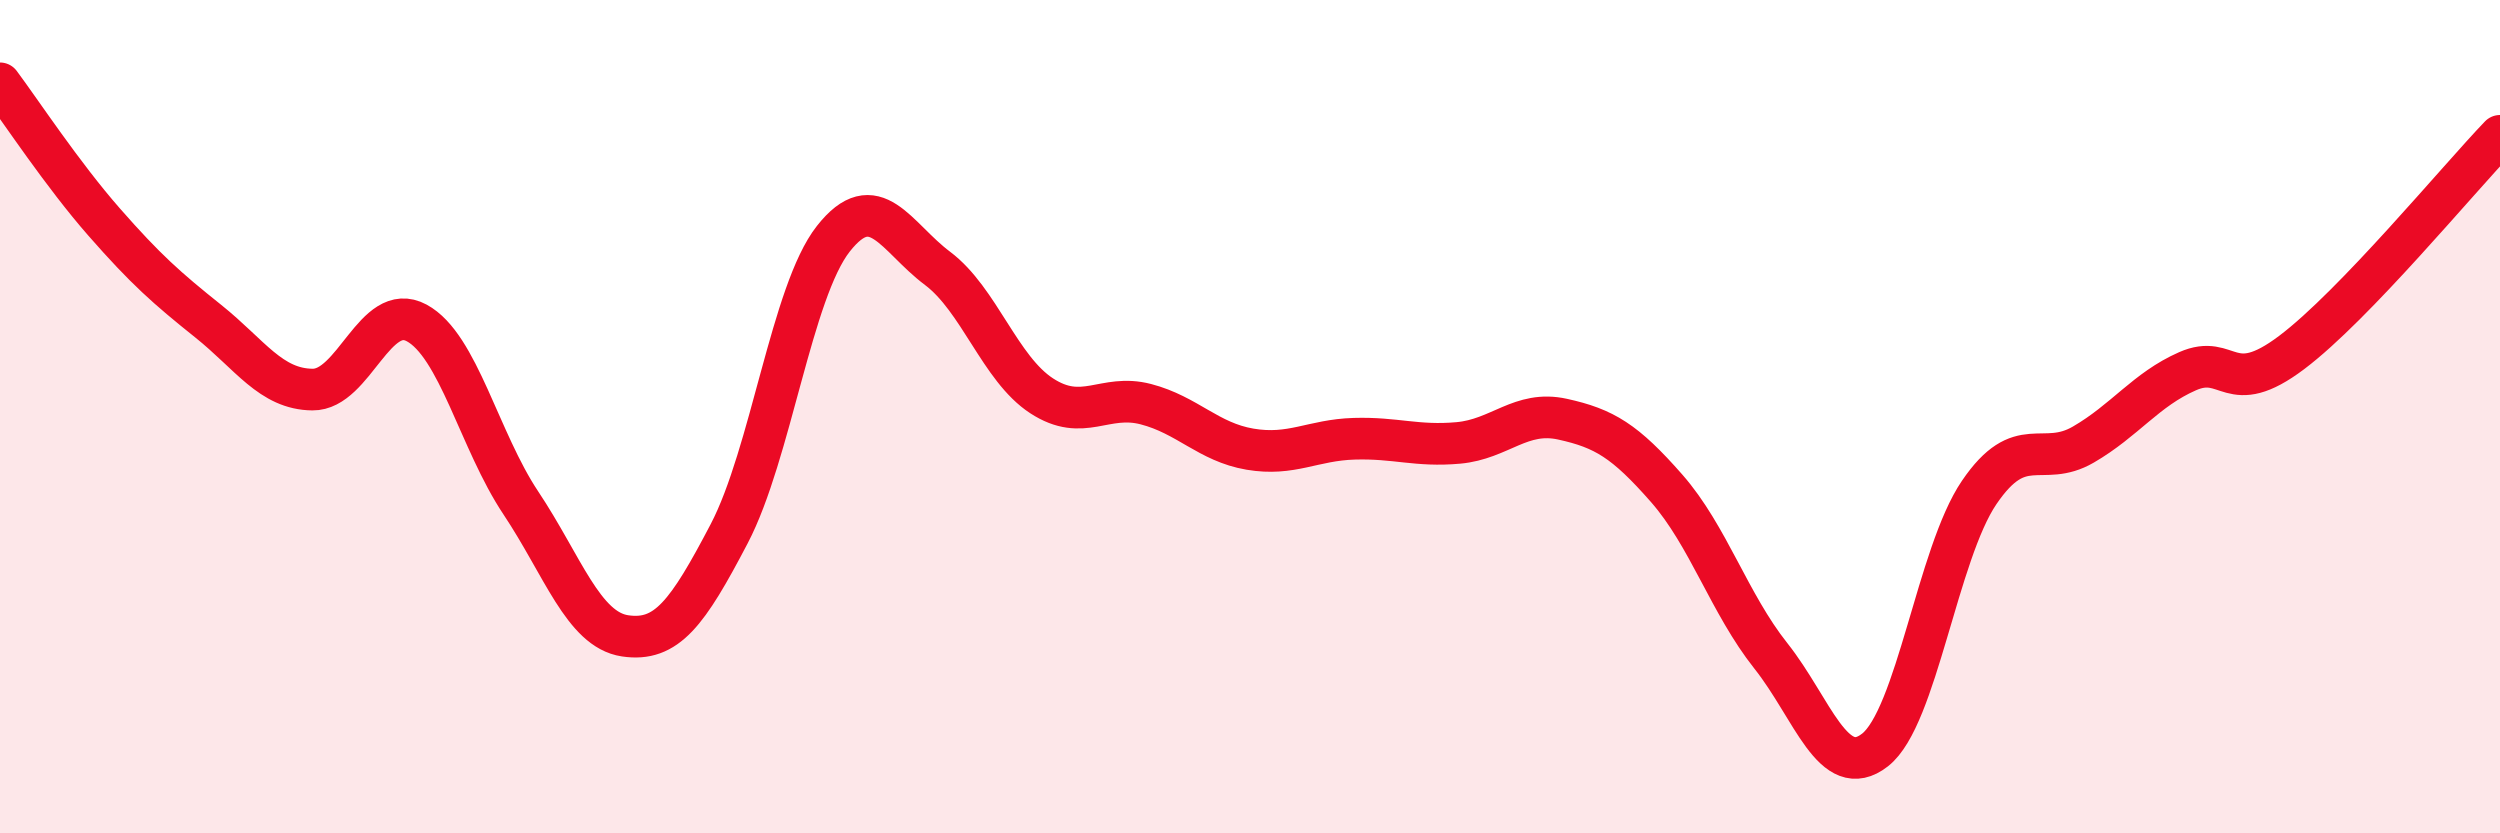 
    <svg width="60" height="20" viewBox="0 0 60 20" xmlns="http://www.w3.org/2000/svg">
      <path
        d="M 0,2 C 0.5,2.67 1.5,4.19 2.5,5.33 C 3.5,6.47 4,6.91 5,7.71 C 6,8.51 6.5,9.34 7.5,9.35 C 8.5,9.36 9,7.21 10,7.75 C 11,8.29 11.5,10.57 12.5,12.07 C 13.5,13.57 14,15.11 15,15.26 C 16,15.41 16.5,14.72 17.5,12.81 C 18.5,10.9 19,7 20,5.73 C 21,4.46 21.5,5.69 22.5,6.44 C 23.5,7.19 24,8.85 25,9.5 C 26,10.15 26.5,9.44 27.5,9.7 C 28.5,9.96 29,10.61 30,10.78 C 31,10.95 31.5,10.56 32.5,10.53 C 33.5,10.5 34,10.72 35,10.63 C 36,10.54 36.5,9.84 37.5,10.06 C 38.5,10.28 39,10.58 40,11.72 C 41,12.86 41.5,14.48 42.5,15.74 C 43.5,17 44,18.78 45,18 C 46,17.22 46.5,13.29 47.5,11.82 C 48.5,10.35 49,11.25 50,10.67 C 51,10.09 51.5,9.35 52.5,8.91 C 53.5,8.47 53.5,9.59 55,8.46 C 56.5,7.33 59,4.3 60,3.26L60 20L0 20Z"
        fill="#EB0A25"
        opacity="0.1"
        stroke-linecap="round"
        stroke-linejoin="round"
      />
      <path
        d="M 0,2 C 0.5,2.67 1.5,4.19 2.5,5.33 C 3.5,6.47 4,6.91 5,7.71 C 6,8.51 6.5,9.34 7.5,9.35 C 8.5,9.36 9,7.21 10,7.75 C 11,8.29 11.5,10.57 12.5,12.07 C 13.5,13.57 14,15.11 15,15.26 C 16,15.41 16.5,14.72 17.5,12.81 C 18.5,10.9 19,7 20,5.73 C 21,4.46 21.5,5.69 22.5,6.44 C 23.5,7.19 24,8.85 25,9.5 C 26,10.15 26.5,9.44 27.5,9.7 C 28.5,9.96 29,10.61 30,10.78 C 31,10.95 31.5,10.56 32.5,10.53 C 33.5,10.5 34,10.72 35,10.63 C 36,10.54 36.5,9.84 37.5,10.06 C 38.5,10.28 39,10.58 40,11.72 C 41,12.86 41.5,14.48 42.5,15.74 C 43.5,17 44,18.78 45,18 C 46,17.22 46.5,13.29 47.5,11.82 C 48.5,10.35 49,11.25 50,10.67 C 51,10.09 51.5,9.35 52.5,8.91 C 53.5,8.47 53.5,9.59 55,8.46 C 56.5,7.33 59,4.3 60,3.26"
        stroke="#EB0A25"
        stroke-width="1"
        fill="none"
        stroke-linecap="round"
        stroke-linejoin="round"
      />
    </svg>
  